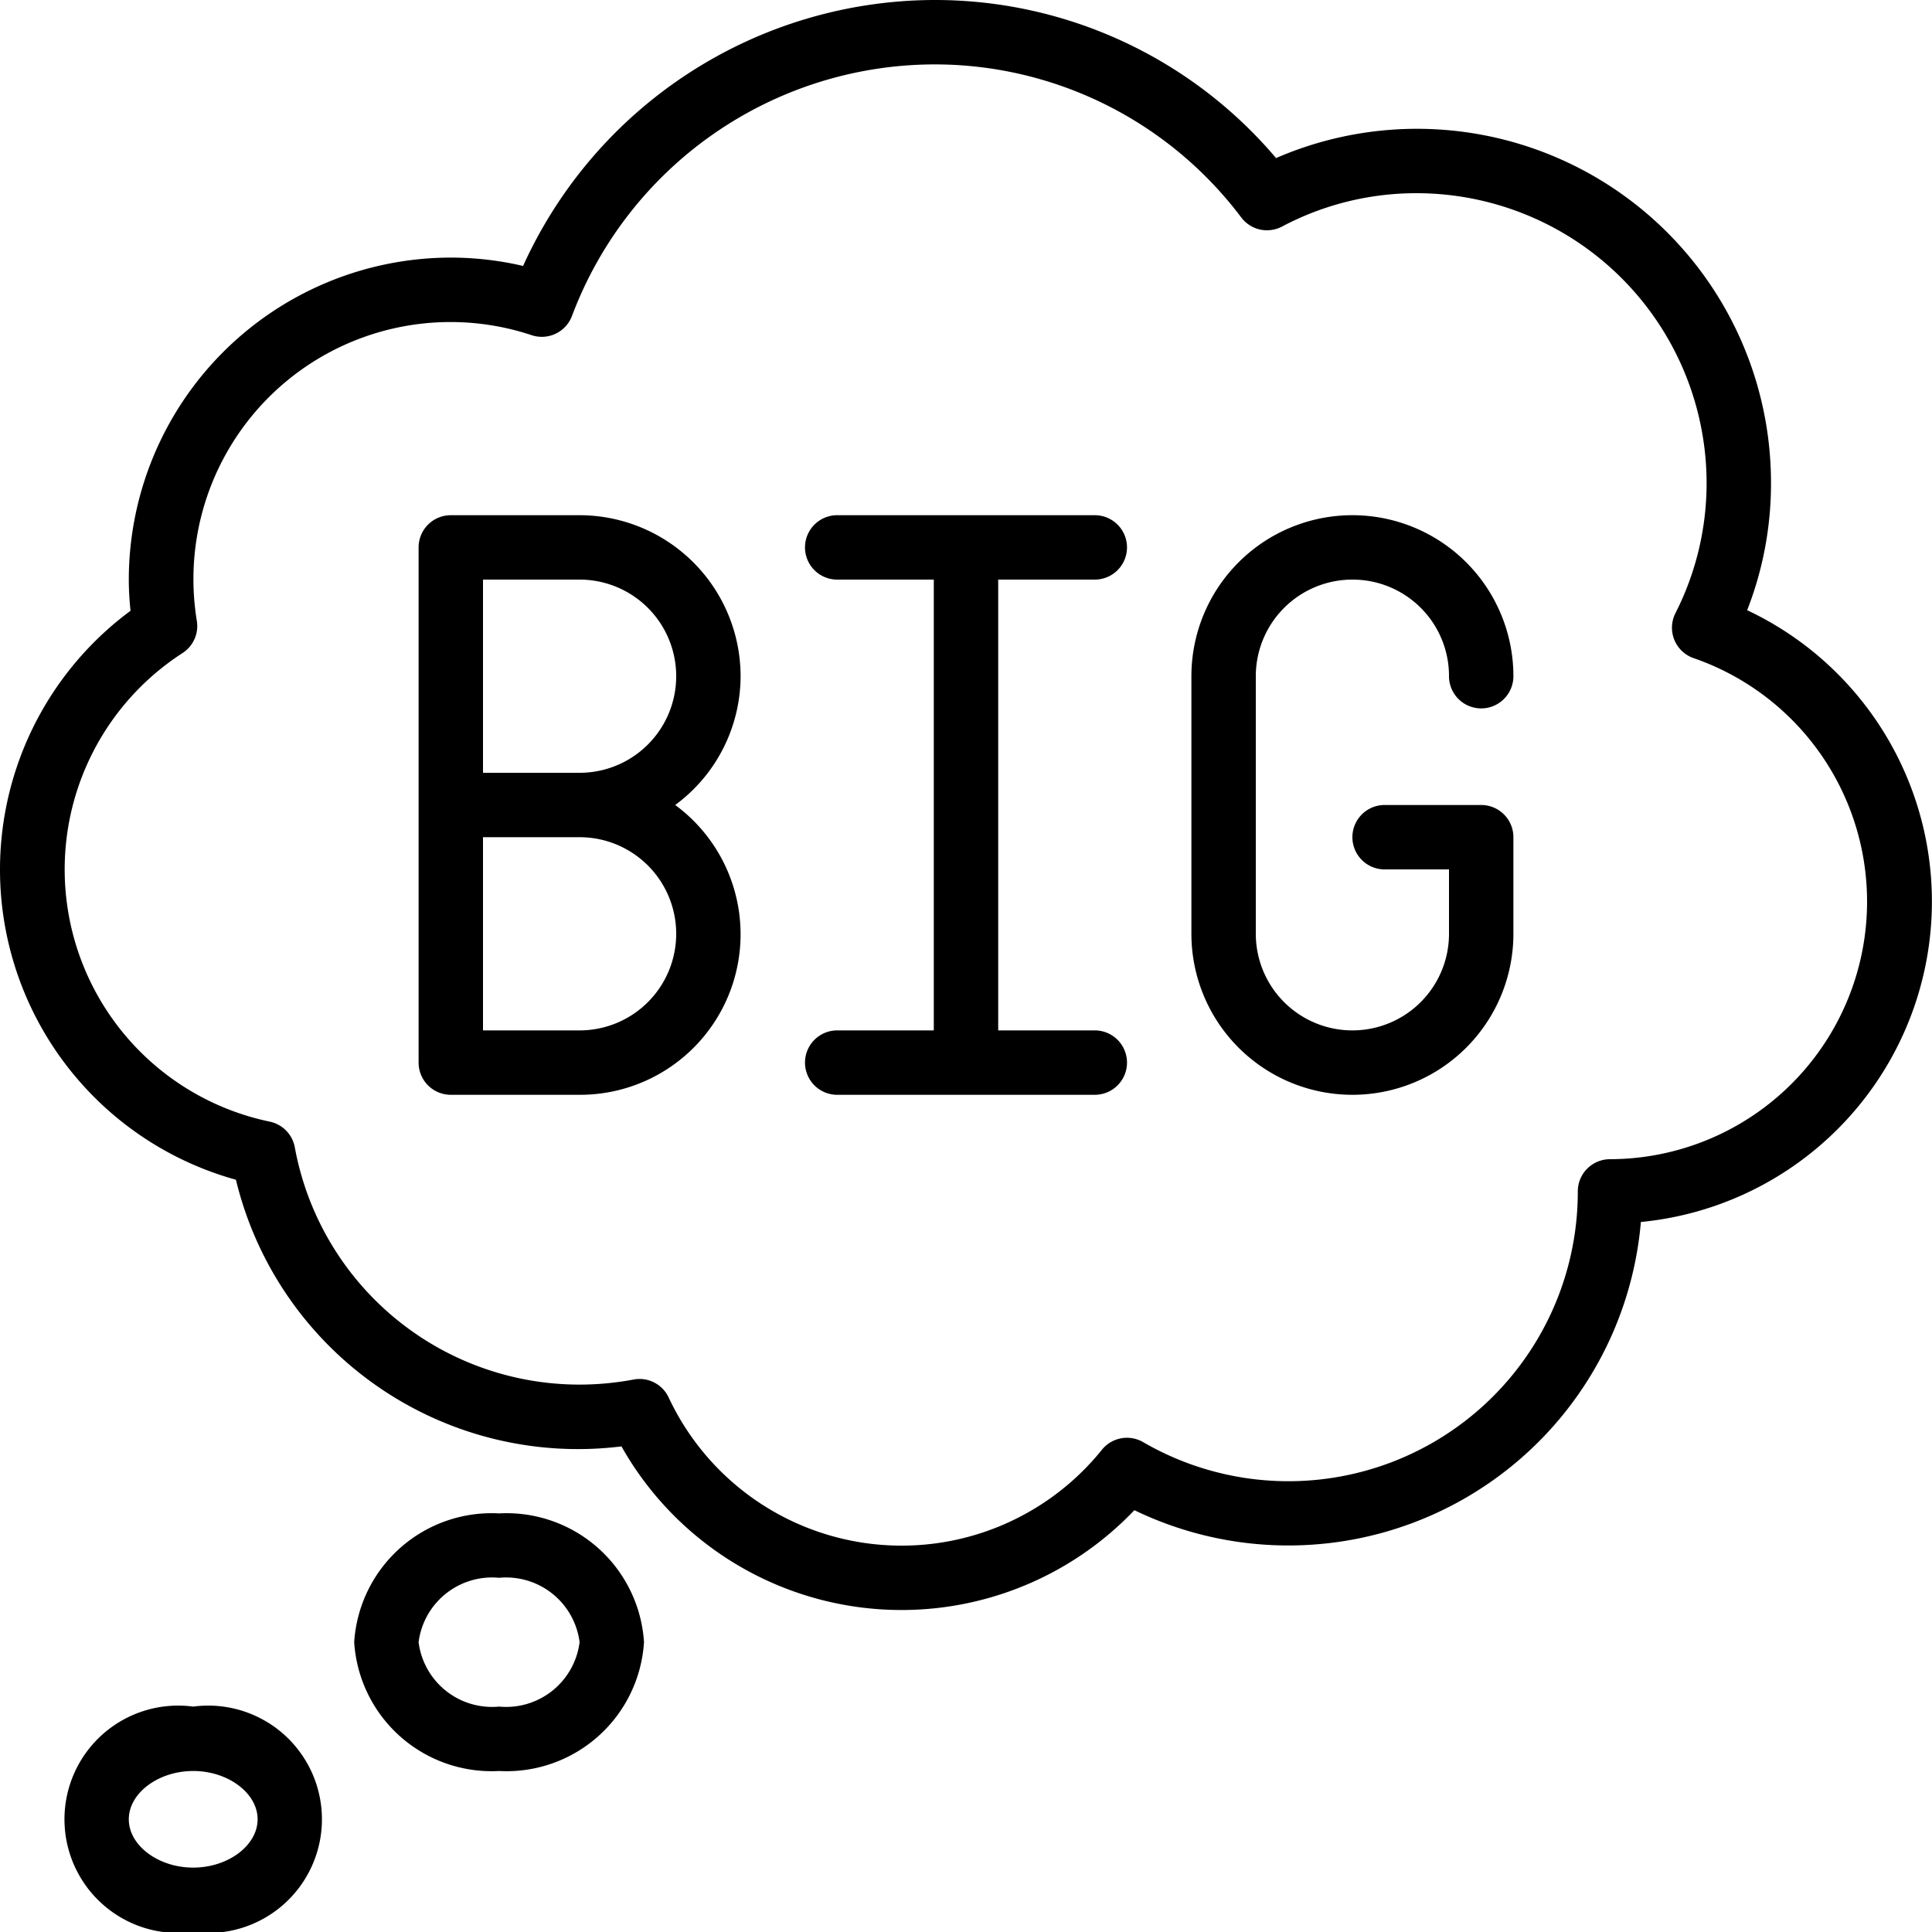 <?xml version="1.0" encoding="UTF-8"?>
<svg xmlns="http://www.w3.org/2000/svg" id="Icons" viewBox="0 0 60 60" width="512" height="512"><path d="M54.257,18.958A10.817,10.817,0,0,0,55,15,10.994,10.994,0,0,0,39.629,4.909,13.876,13.876,0,0,0,29,0,14.061,14.061,0,0,0,16.245,8.259,9.909,9.909,0,0,0,14,8,10.011,10.011,0,0,0,4,18a9.056,9.056,0,0,0,.054.968,9.995,9.995,0,0,0,3.273,17.67A10.928,10.928,0,0,0,19.3,44.919,9.984,9.984,0,0,0,35.229,46.9a10.987,10.987,0,0,0,15.73-8.95,10,10,0,0,0,3.3-19ZM50,36a1,1,0,0,0-1,1,8.988,8.988,0,0,1-13.5,7.786,1,1,0,0,0-1.278.236A7.987,7.987,0,0,1,20.766,43.4a1,1,0,0,0-.906-.575.966.966,0,0,0-.185.018A9.11,9.11,0,0,1,18,43a8.988,8.988,0,0,1-8.844-7.367,1,1,0,0,0-.781-.8A8,8,0,0,1,5.669,20.281a1,1,0,0,0,.444-1,7.984,7.984,0,0,1,10.4-8.871,1,1,0,0,0,1.251-.6A12.048,12.048,0,0,1,29,2a11.913,11.913,0,0,1,9.551,4.757,1,1,0,0,0,1.261.28A8.9,8.9,0,0,1,44,6a9.01,9.01,0,0,1,9,9,8.9,8.9,0,0,1-.969,4.045A1,1,0,0,0,52.6,20.44,8,8,0,0,1,50,36Z"/><path d="M15.5,55A4.277,4.277,0,0,0,20,51a4.277,4.277,0,0,0-4.5-4A4.277,4.277,0,0,0,11,51,4.277,4.277,0,0,0,15.5,55Zm0-6A2.3,2.3,0,0,1,18,51a2.3,2.3,0,0,1-2.5,2A2.3,2.3,0,0,1,13,51,2.3,2.3,0,0,1,15.5,49Z"/><path d="M6,53a3.531,3.531,0,1,0,0,7,3.531,3.531,0,1,0,0-7Zm0,5c-1.084,0-2-.687-2-1.5S4.916,55,6,55s2,.687,2,1.5S7.084,58,6,58Z"/><path d="M23,21a5.006,5.006,0,0,0-5-5H14a1,1,0,0,0-1,1V33a1,1,0,0,0,1,1h4a4.985,4.985,0,0,0,2.969-9A4.982,4.982,0,0,0,23,21Zm-2,8a3,3,0,0,1-3,3H15V26h3A3,3,0,0,1,21,29Zm-3-5H15V18h3a3,3,0,0,1,0,6Z"/><path d="M34,18a1,1,0,0,0,0-2H26a1,1,0,0,0,0,2h3V32H26a1,1,0,0,0,0,2h8a1,1,0,0,0,0-2H31V18Z"/><path d="M42,18a2.994,2.994,0,0,1,3,3,1,1,0,0,0,2,0,5,5,0,0,0-10,0v8a5,5,0,0,0,10,0V26a1,1,0,0,0-1-1H43a1,1,0,0,0,0,2h2v2a3,3,0,0,1-6,0V21A3,3,0,0,1,42,18Z"/></svg>
